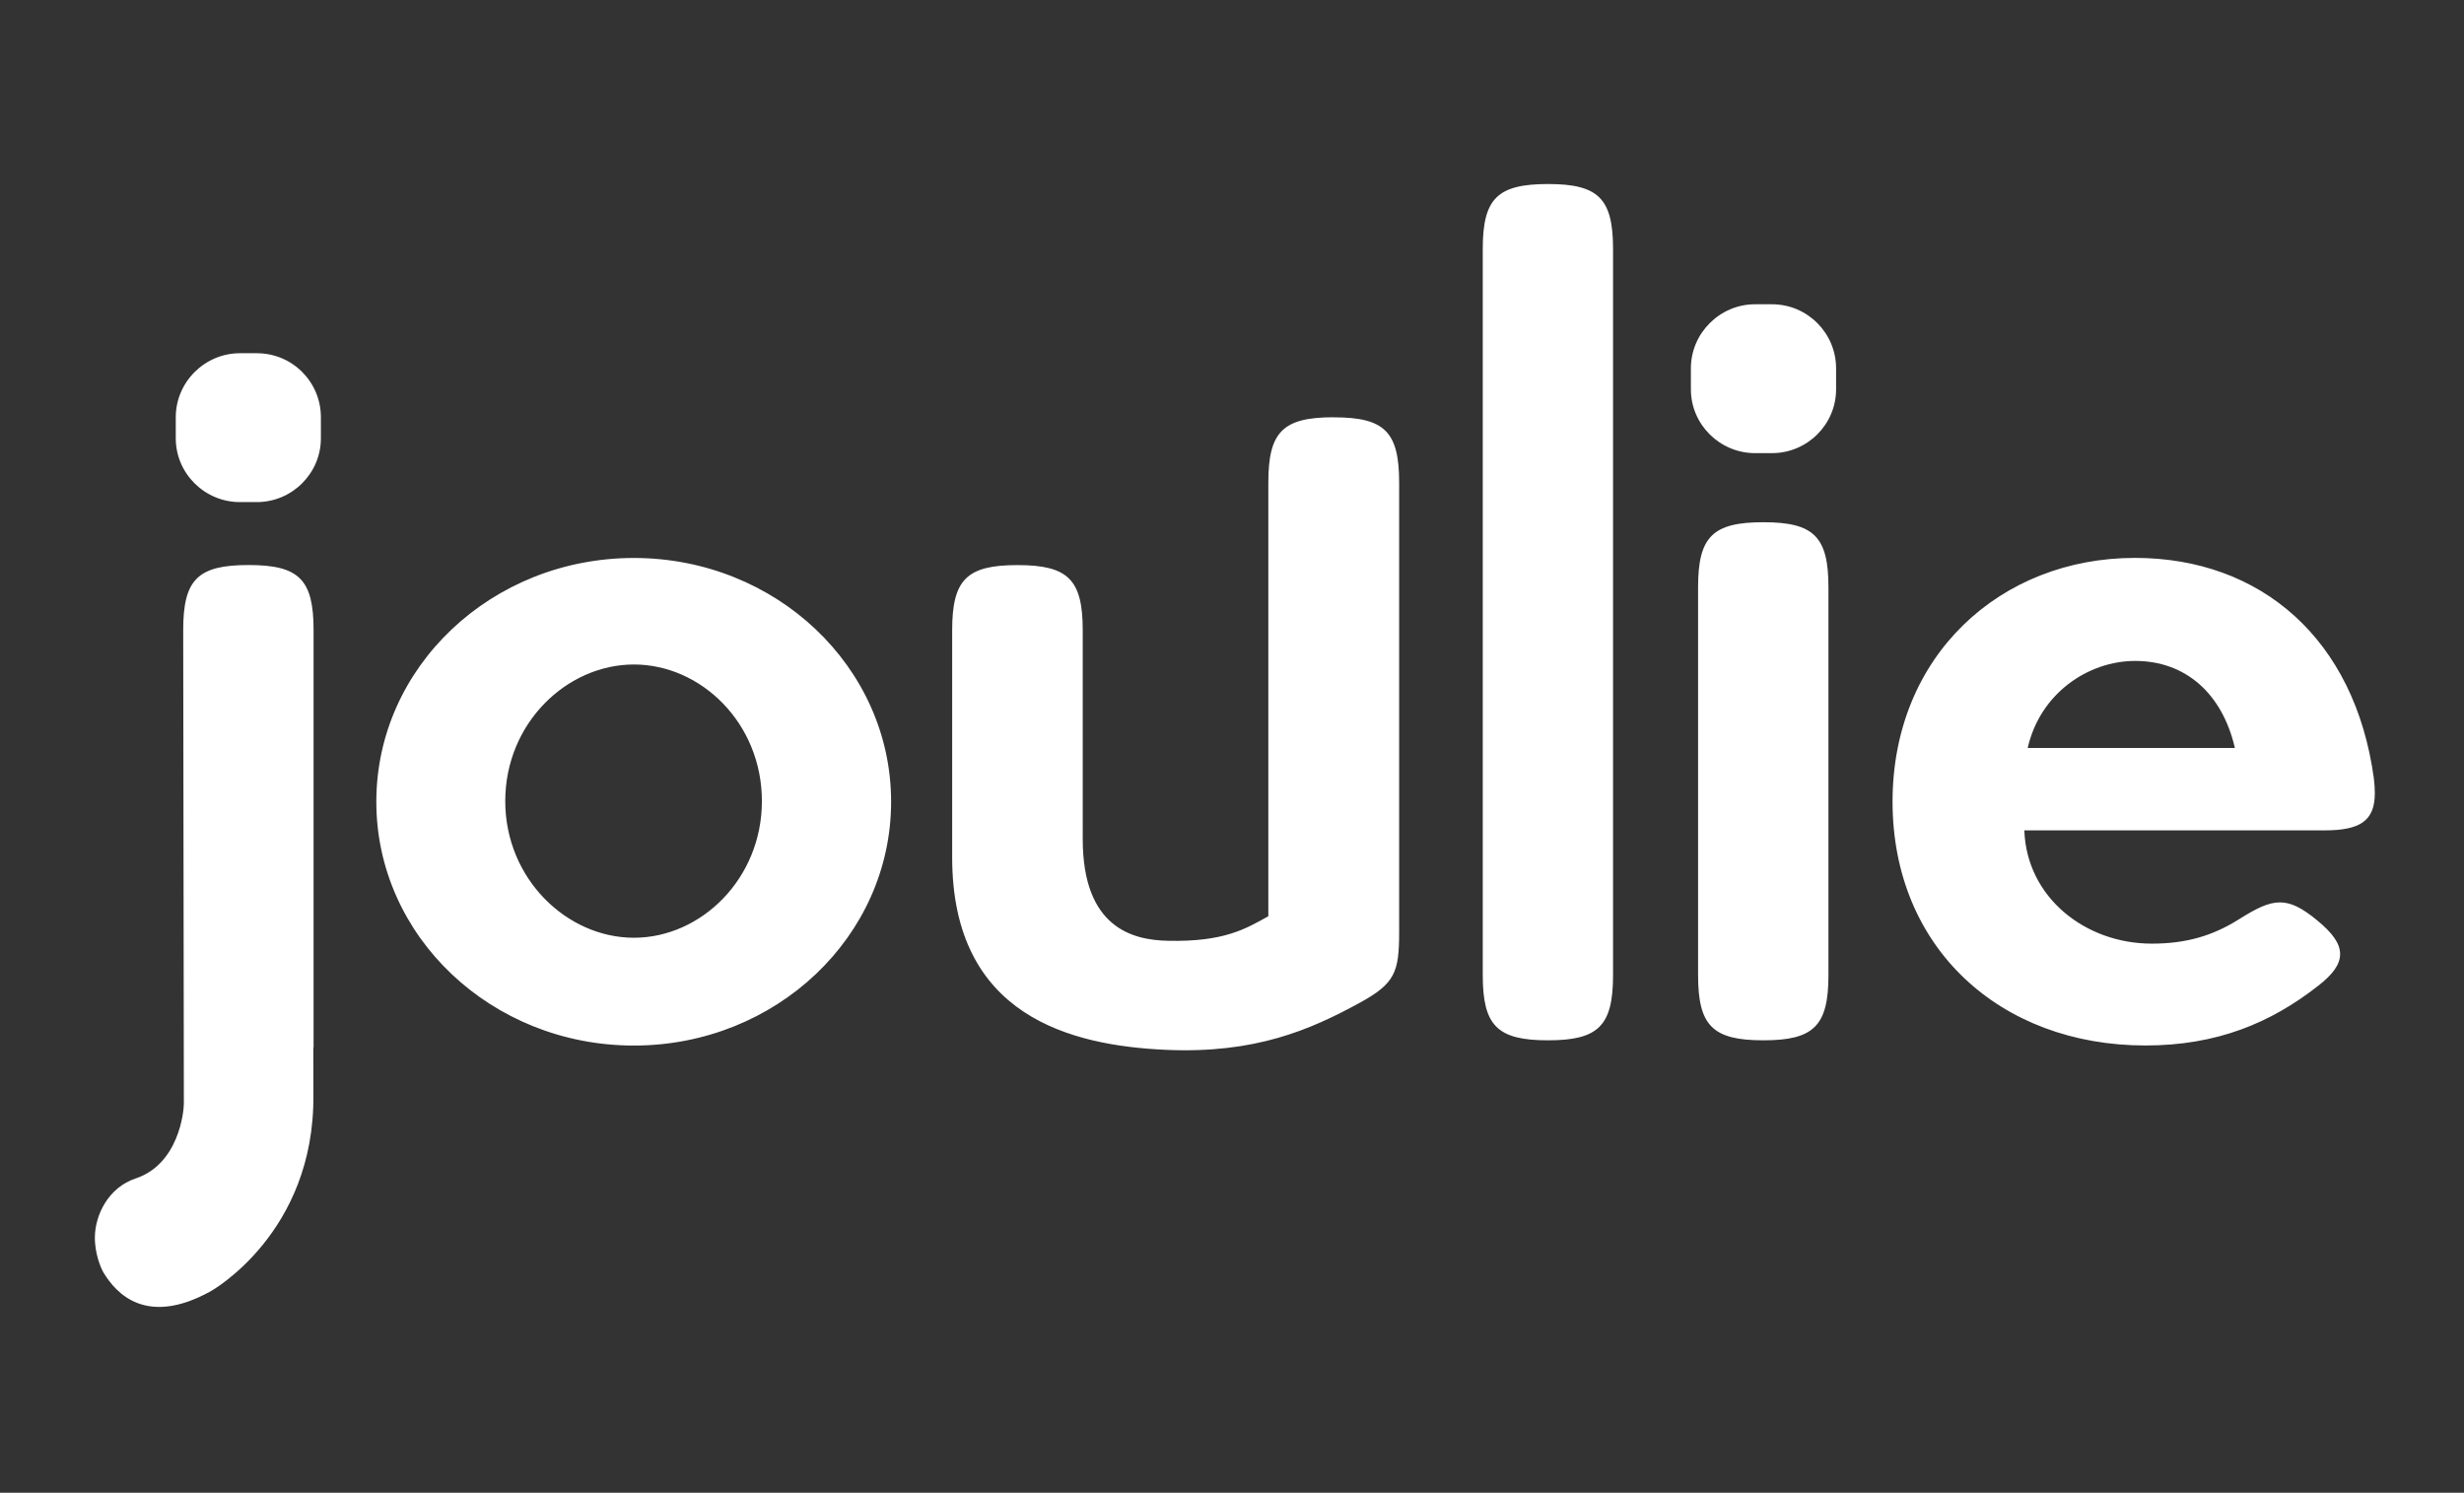 <?xml version="1.0" encoding="utf-8"?>
<!-- Generator: Adobe Illustrator 24.0.1, SVG Export Plug-In . SVG Version: 6.00 Build 0)  -->
<svg version="1.1" id="Ebene_1" xmlns="http://www.w3.org/2000/svg" xmlns:xlink="http://www.w3.org/1999/xlink" x="0px" y="0px"
	 viewBox="0 0 380.48 230.53" style="enable-background:new 0 0 380.48 230.53;" xml:space="preserve">
<rect x="0" y="0" width="380.48" height="230.53" fill="#333333" stroke="none"/>
<style type="text/css">
	.st0{fill:#FFFFFF;}
</style>
<path class="st0" d="M345.1,115.51c-1.94-8.42-7.64-13.44-15.39-13.44c-7.27,0-14.7,5.02-16.6,13.44H345.1L345.1,115.51z
	 M312.59,128.27c0.37,10.3,9.38,17.46,19.69,17.46c5.17,0,9.31-1.15,13.45-3.76c2.66-1.67,4.5-2.61,6.32-2.61
	c1.72,0,3.4,0.83,5.75,2.77c2.35,1.93,3.55,3.55,3.55,5.22c0,1.57-1.1,3.13-3.41,4.91c-7.33,5.74-15.65,9.2-26.65,9.2
	c-22.46,0-39.05-15.11-39.05-37.65s16.65-37.65,37.42-37.65c19.47,0,33.97,12.55,36.9,34.04c0.1,0.83,0.15,1.62,0.15,2.3
	c0,4.34-2.36,5.74-7.81,5.74h-46.37L312.59,128.27L312.59,128.27z M272.29,80.65c-7.83,0-10.08,2.24-10.08,10.03v59.91
	c0,7.83,2.25,10.07,10.09,10.07c7.79,0,10.04-2.24,10.04-10.07V90.68c0-7.79-2.25-10.03-10.03-10.03H272.29z M273.6,46.99H271
	c-5.4,0-9.9,4.44-9.9,9.89v3.25c0,5.45,4.5,9.85,9.9,9.85h2.62c5.46,0,9.9-4.44,9.9-9.85v-3.25c0-5.4-4.39-9.89-9.9-9.89
	L273.6,46.99z M239.05,28.42c-7.84,0-10.09,2.24-10.09,10.03v112.14c0,7.83,2.25,10.07,10.08,10.07c7.79,0,10.04-2.24,10.04-10.07
	V38.45C249.08,30.67,246.83,28.42,239.05,28.42L239.05,28.42z M205.93,64.44c-7.83,0-10.08,2.24-10.08,10.07v66.99
	c-3.47,1.92-6.8,3.98-15.5,3.79c-5.43-0.11-13.16-1.98-13.16-15.72V97.34c0-7.83-2.25-10.07-10.08-10.07
	c-7.84,0-10.08,2.24-10.08,10.07v35.07c0,24.59,18.42,29.06,33,29.72c13.82,0.62,22.34-3.11,29.96-7.28
	c5.42-2.97,6.06-4.71,6.06-10.89V74.52c0-7.83-2.24-10.07-10.08-10.07L205.93,64.44z M97.89,144.82c-10.36,0-19.87-9.11-19.87-21.1
	c0-12.04,9.51-21.1,19.87-21.1s19.76,9.06,19.76,21.1C117.65,135.7,108.26,144.82,97.89,144.82L97.89,144.82z M97.89,86.17
	c-21.98,0-39.78,16.84-39.78,37.65s17.8,37.65,39.77,37.65c21.93,0,39.72-16.84,39.72-37.65s-17.8-37.65-39.73-37.65H97.89z
	 M39.66,54.55h-2.62c-5.41,0-9.9,4.44-9.9,9.89v3.25c0,5.45,4.49,9.85,9.9,9.85h2.61c5.46,0,9.9-4.44,9.9-9.85v-3.24
	C49.56,58.99,45.15,54.55,39.66,54.55L39.66,54.55z M38.37,87.26c-7.84,0-10.08,2.24-10.08,10.03l0.1,73.12
	c0,1.23-0.76,9.37-7.46,11.59c-4.16,1.39-6.21,5.55-6.28,8.97c-0.05,2.63,0.95,4.93,1.35,5.59c1.93,3.18,6.58,8.37,16.54,2.85
	c0,0,16.07-8.92,15.85-30.34c0-0.66-0.01-3.31-0.01-7.31h0.04V97.29c0-7.79-2.24-10.03-10.03-10.03H38.37z"/>
</svg>
